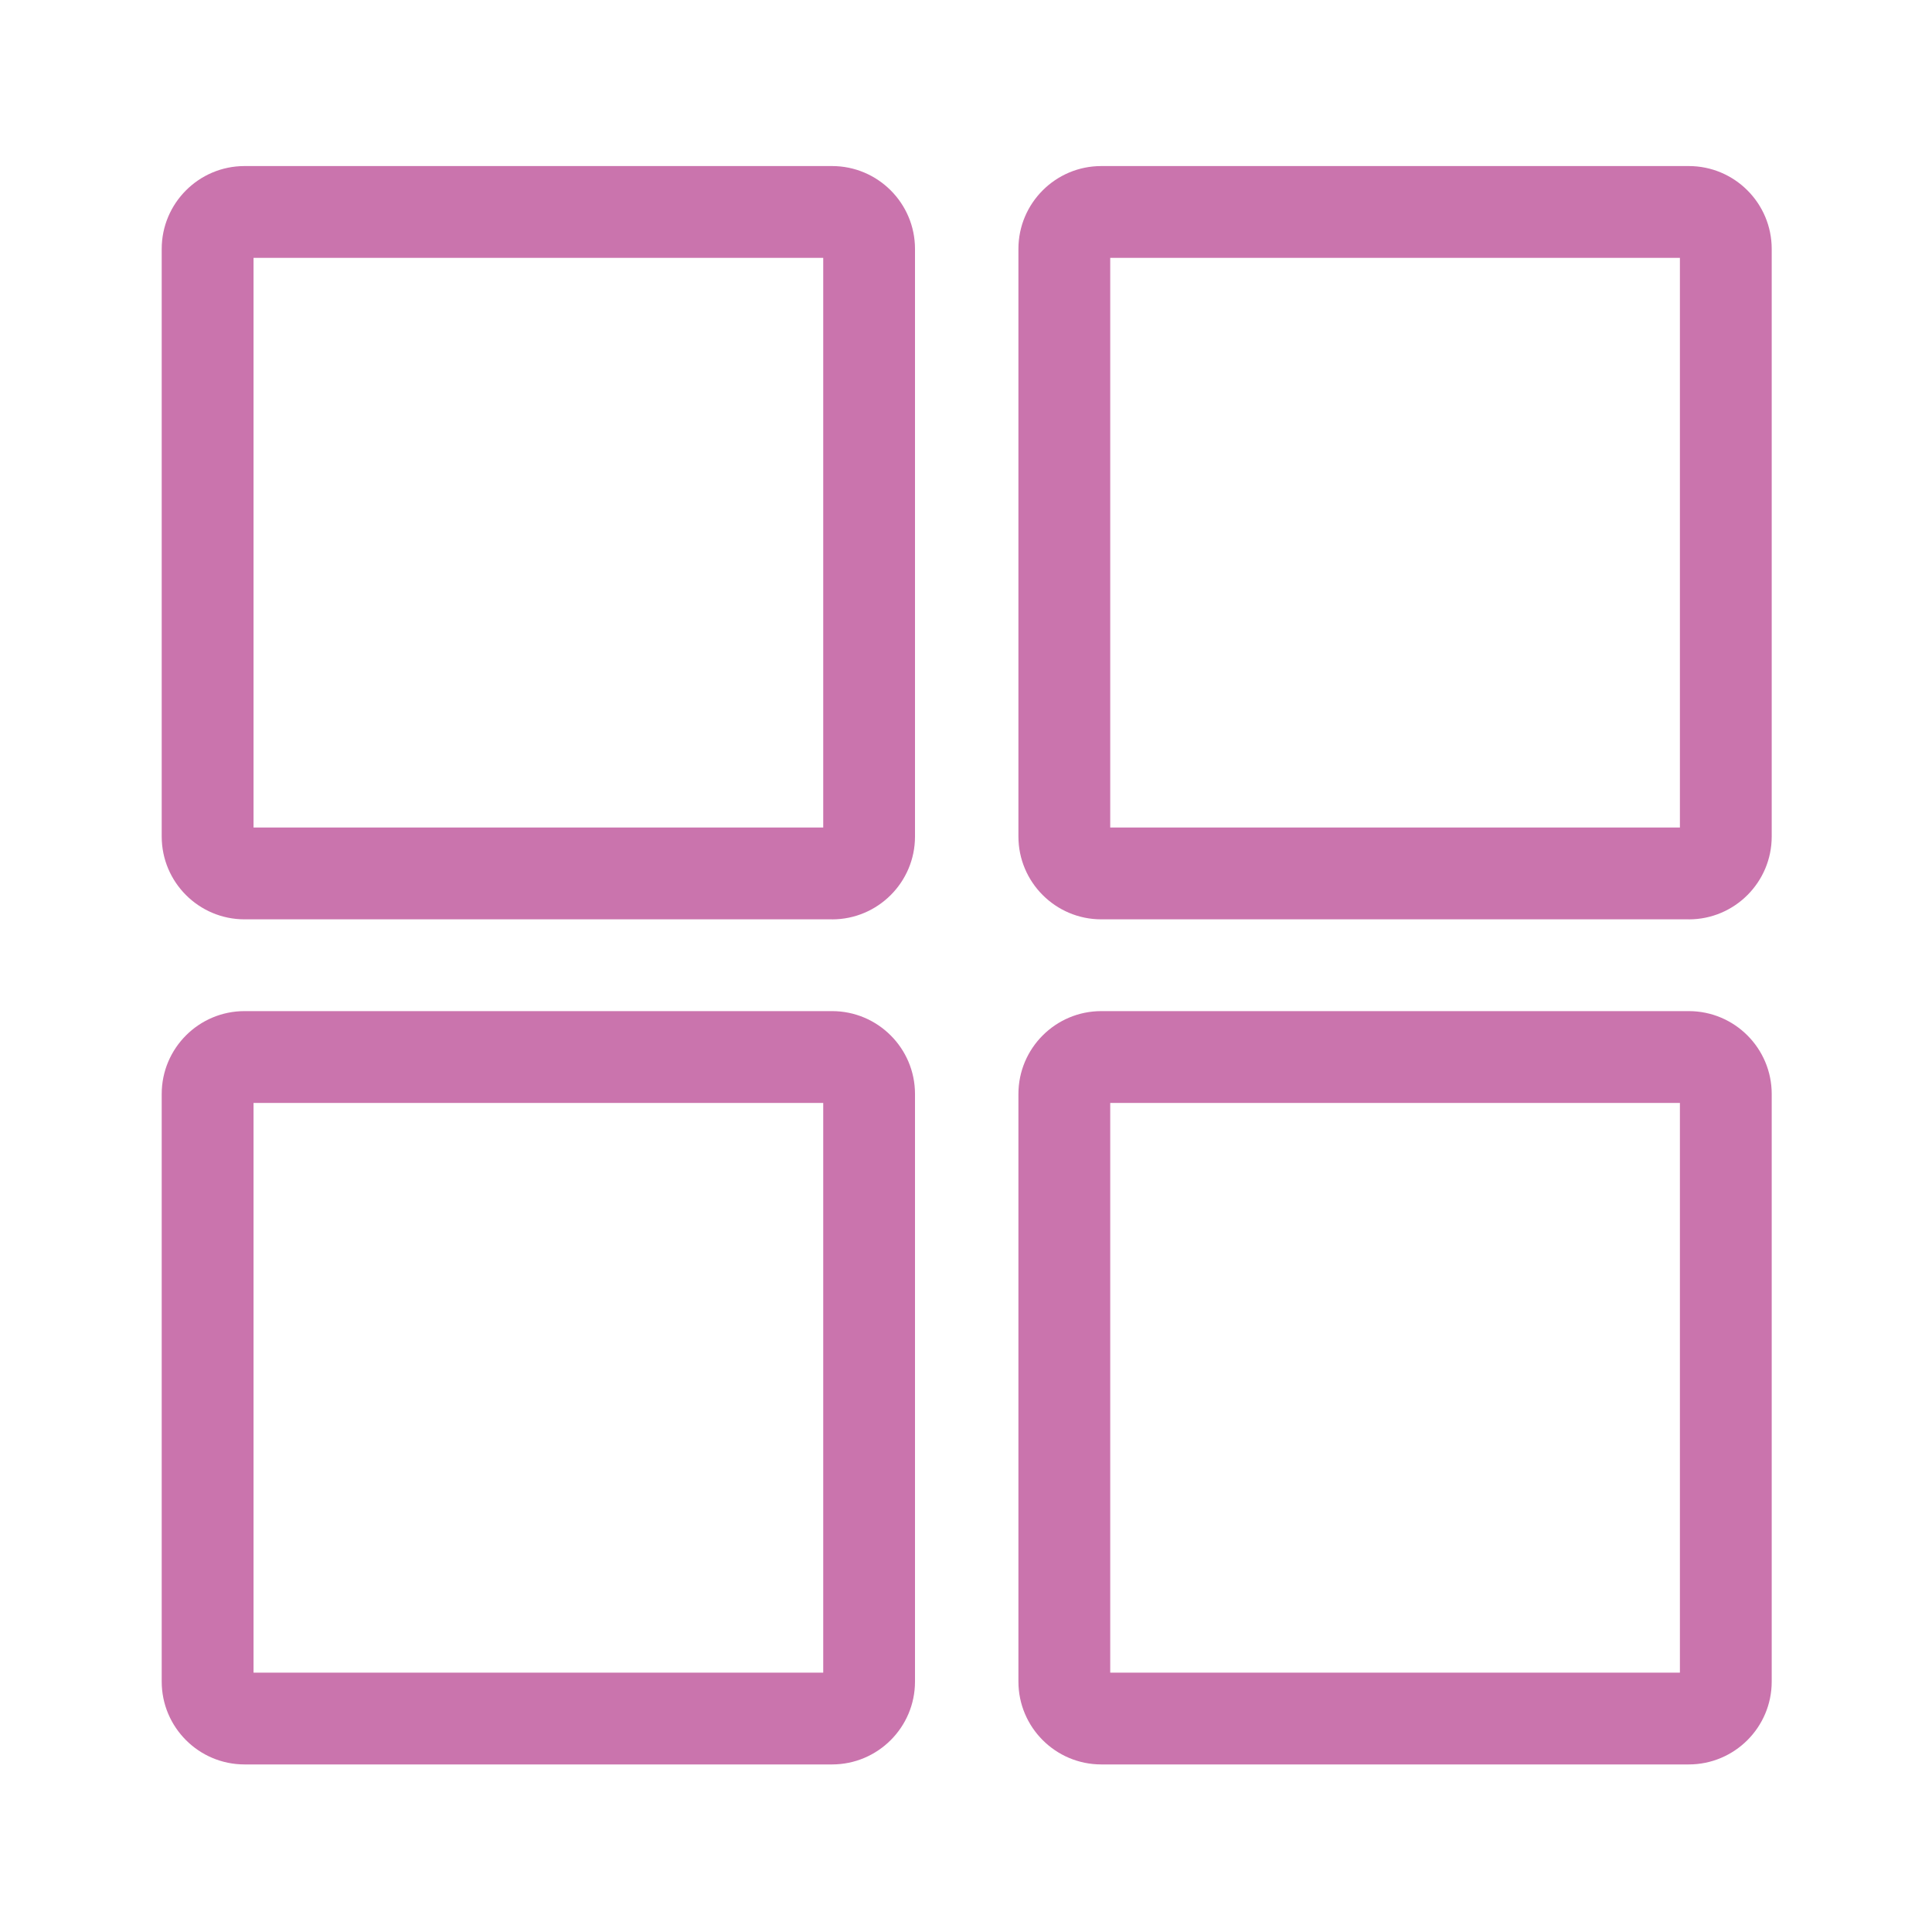 <?xml version="1.0" encoding="UTF-8"?>
<svg id="Layer_1" data-name="Layer 1" xmlns="http://www.w3.org/2000/svg" viewBox="-50 -50 600 600">
  <path d="M208.42,235.51H25.94c-14.19,0-25.72-11.53-25.72-25.72V27.3C.22,13.11,11.76,1.57,25.94,1.57h182.47c14.2,0,25.75,11.54,25.75,25.73v182.5c0,14.19-11.55,25.72-25.75,25.72ZM28.74,207h176.92V30.08H28.74v176.92Z" style="fill: #ca74ad;"/>
  <path d="M208.42,497.96H25.94c-14.19,0-25.72-11.54-25.72-25.73v-182.49c0-14.19,11.53-25.73,25.72-25.73h182.47c14.2,0,25.75,11.54,25.75,25.73v182.49c0,14.19-11.55,25.73-25.75,25.73ZM28.74,469.45h176.92v-176.92H28.74v176.92Z" style="fill: #ca74ad;"/>
  <path d="M474.47,235.51h-182.46c-14.19,0-25.73-11.53-25.73-25.72V27.3c0-14.19,11.54-25.73,25.73-25.73h182.46c14.21,0,25.75,11.54,25.75,25.73v182.5c0,14.19-11.54,25.72-25.75,25.72ZM294.79,207h176.92V30.08h-176.92v176.92Z" style="fill: #ca74ad;"/>
  <path d="M474.47,497.96h-182.46c-14.19,0-25.73-11.54-25.73-25.73v-182.49c0-14.19,11.54-25.73,25.73-25.73h182.46c14.21,0,25.75,11.54,25.75,25.73v182.49c0,14.19-11.54,25.73-25.75,25.73ZM294.79,469.45h176.92v-176.92h-176.92v176.92Z" style="fill: #ca74ad;"/>
</svg>